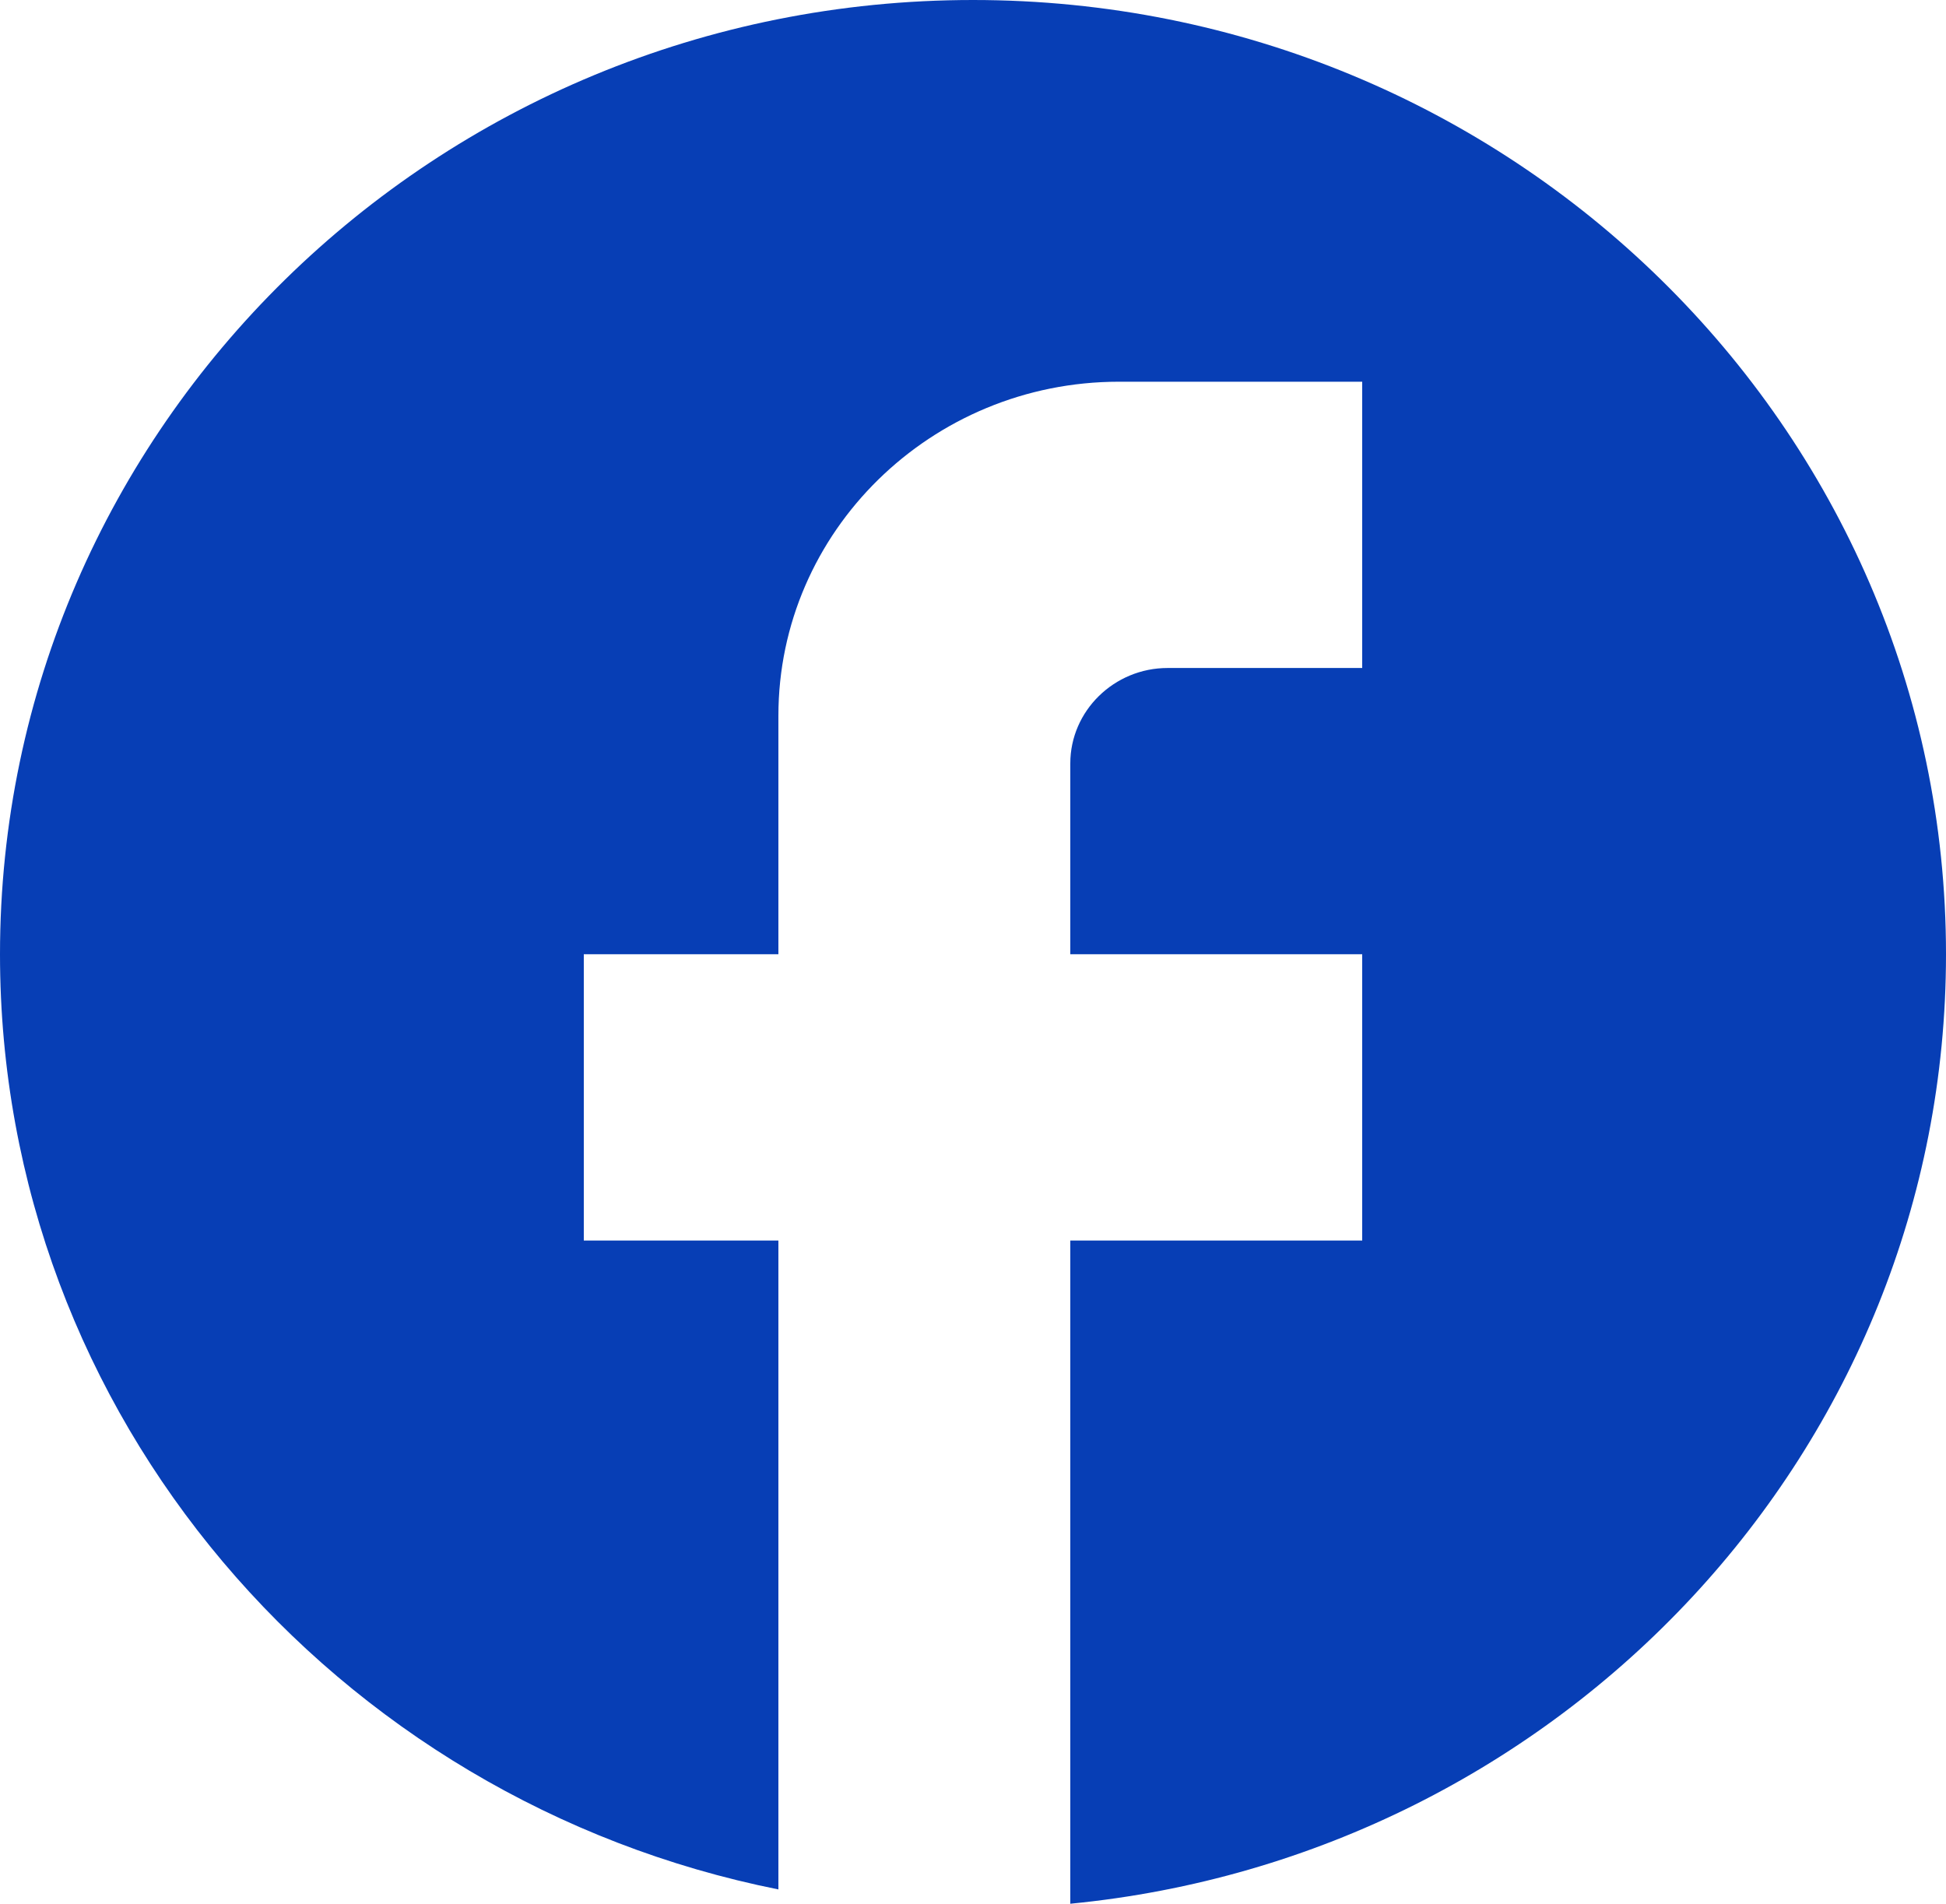 <?xml version="1.0" encoding="UTF-8"?>
<svg xmlns="http://www.w3.org/2000/svg" width="46" height="45" viewBox="0 0 46 45" fill="none">
  <path d="M46 22.556C46 10.105 35.696 0 23 0C10.304 0 0 10.105 0 22.556C0 33.474 7.912 42.564 18.4 44.662V29.323H13.8V22.556H18.4V16.917C18.4 12.564 22.011 9.023 26.45 9.023H32.2V15.79H27.6C26.335 15.79 25.3 16.805 25.3 18.045V22.556H32.2V29.323H25.3V45C36.915 43.872 46 34.263 46 22.556Z" fill="#073EB5"></path>
</svg>
